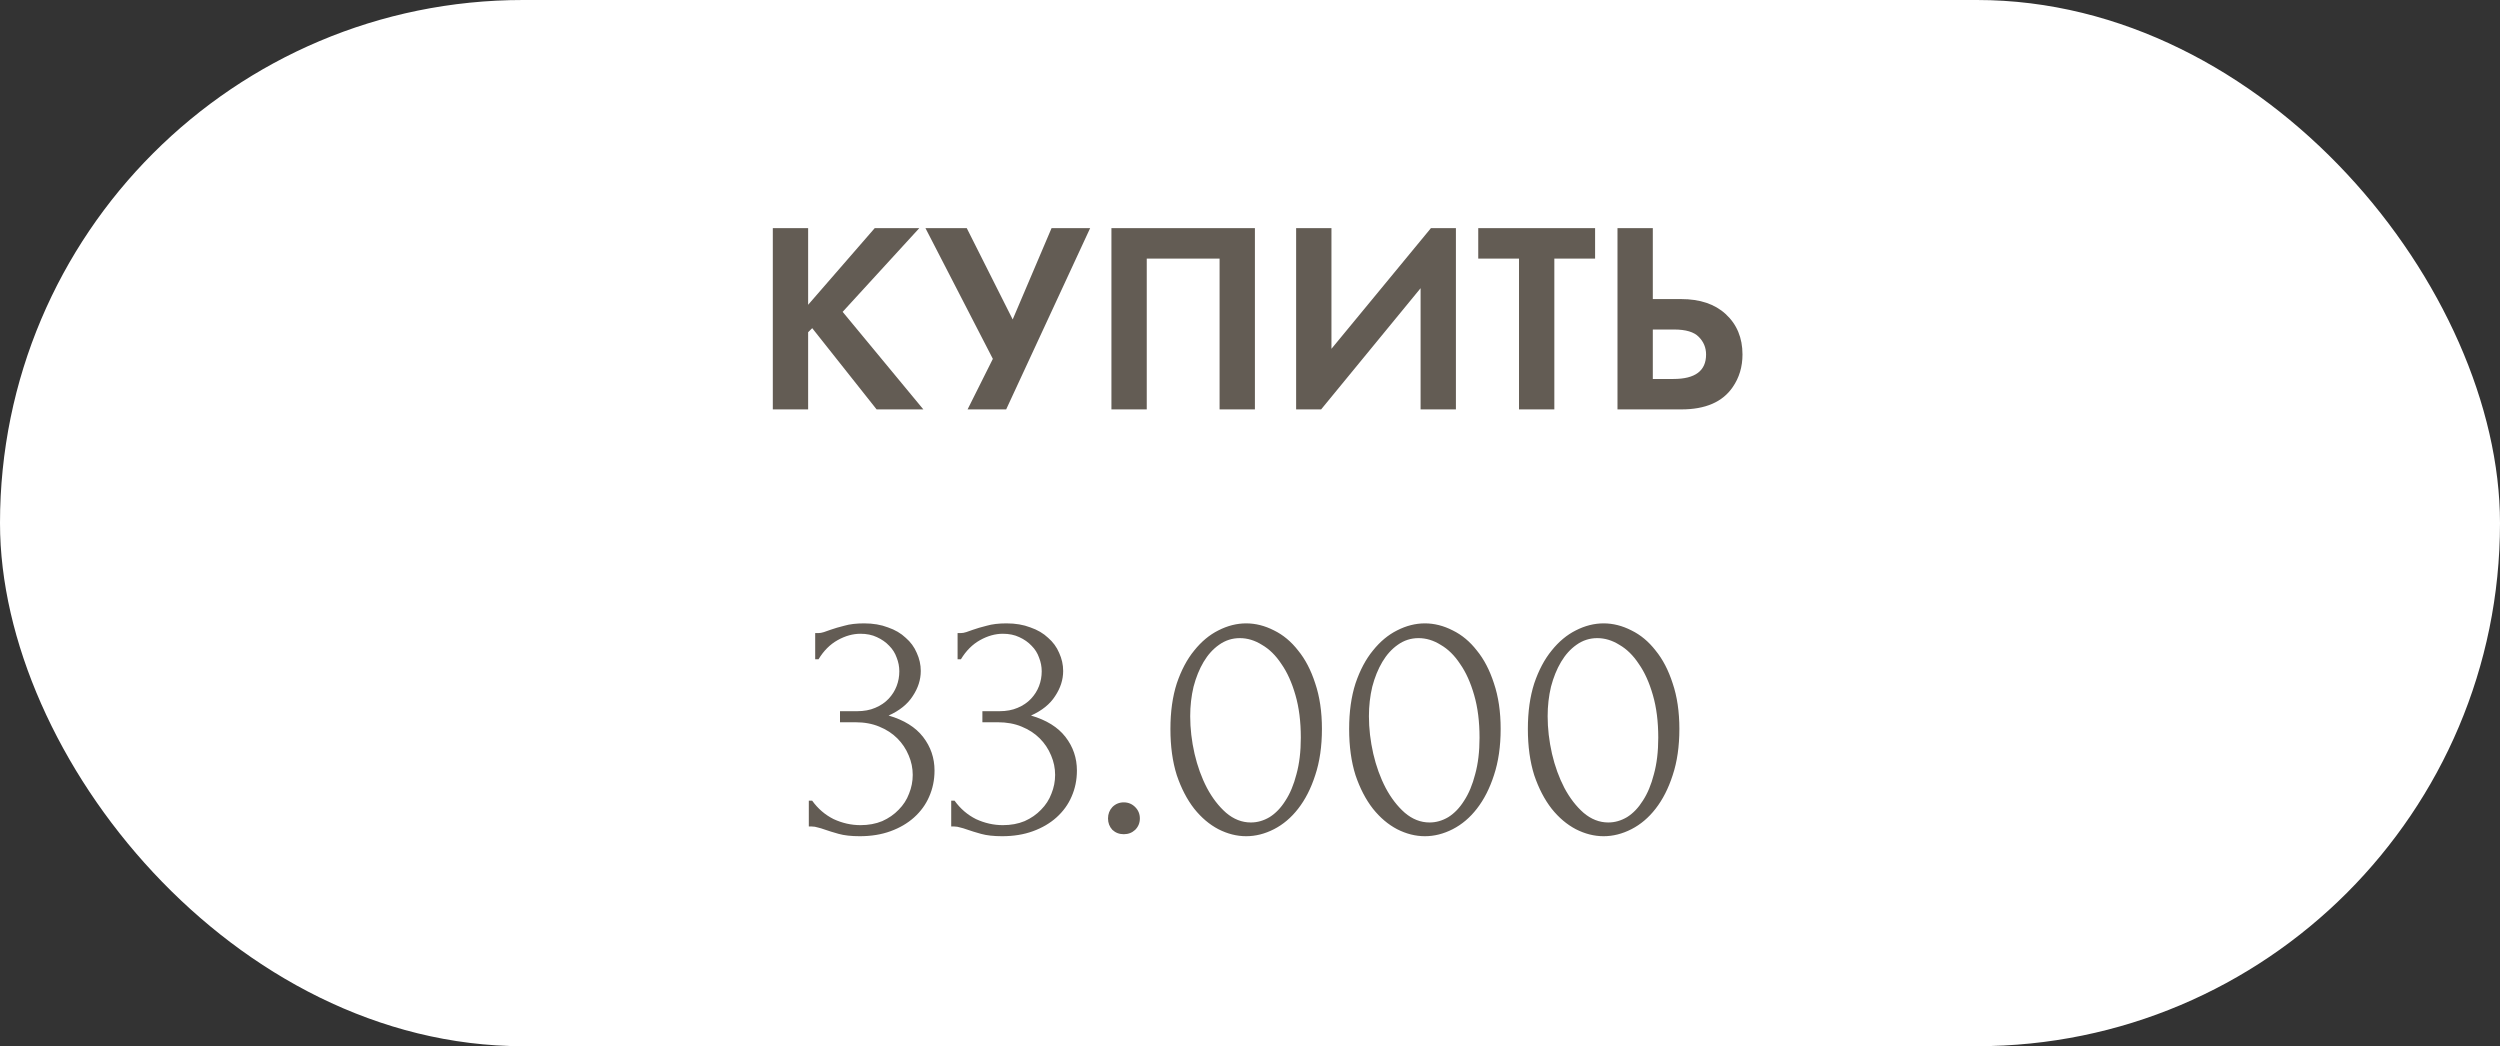 <?xml version="1.0" encoding="UTF-8"?> <svg xmlns="http://www.w3.org/2000/svg" width="184" height="77" viewBox="0 0 184 77" fill="none"><rect x="0" y="0" width="184" height="77" fill="#333333" stroke="none"/> <rect width="184" height="77" rx="38.5" fill="white"></rect> <path d="M59.479 16.792V22.432L64.379 16.792H67.659L62.019 22.952L67.959 30.132H64.519L59.779 24.152L59.479 24.452V30.132H56.879V16.792H59.479ZM68.114 16.792H71.154L74.534 23.512L77.394 16.792H80.234L74.054 30.132H71.214L73.074 26.412L68.114 16.792ZM81.801 16.792H92.361V30.132H89.761V19.032H84.401V30.132H81.801V16.792ZM95.395 16.792H97.995V25.672L105.315 16.792H107.155V30.132H104.555V21.212L97.235 30.132H95.395V16.792ZM117.399 19.032H114.399V30.132H111.799V19.032H108.799V16.792H117.399V19.032ZM119.047 30.132V16.792H121.647V22.012H123.727C125.114 22.012 126.207 22.378 127.007 23.112C127.834 23.872 128.247 24.865 128.247 26.092C128.247 26.998 128.007 27.799 127.527 28.492C126.78 29.585 125.52 30.132 123.747 30.132H119.047ZM121.647 24.252V27.892H123.167C124.767 27.892 125.567 27.292 125.567 26.092C125.567 25.585 125.387 25.152 125.027 24.792C124.68 24.432 124.074 24.252 123.207 24.252H121.647Z" fill="#635C54"></path> <path d="M59.998 46.596H60.22C60.352 46.596 60.492 46.571 60.64 46.522C60.788 46.472 60.952 46.415 61.133 46.349C61.413 46.25 61.75 46.151 62.145 46.053C62.539 45.938 63.024 45.88 63.6 45.88C64.258 45.88 64.842 45.979 65.352 46.176C65.878 46.357 66.314 46.612 66.659 46.941C67.021 47.253 67.292 47.623 67.473 48.051C67.671 48.479 67.769 48.923 67.769 49.383C67.769 50.025 67.572 50.641 67.177 51.233C66.799 51.825 66.207 52.303 65.401 52.664C66.536 52.993 67.383 53.52 67.942 54.243C68.501 54.967 68.781 55.789 68.781 56.71C68.781 57.401 68.649 58.042 68.386 58.635C68.139 59.21 67.769 59.72 67.276 60.164C66.799 60.592 66.223 60.929 65.549 61.175C64.875 61.422 64.118 61.545 63.279 61.545C62.654 61.545 62.136 61.488 61.725 61.373C61.314 61.258 60.968 61.151 60.689 61.052C60.508 60.986 60.344 60.937 60.196 60.904C60.047 60.855 59.9 60.83 59.752 60.83H59.529V58.931H59.776C60.204 59.523 60.73 59.975 61.355 60.287C61.996 60.583 62.654 60.731 63.329 60.731C63.921 60.731 64.455 60.633 64.932 60.435C65.409 60.222 65.812 59.942 66.141 59.597C66.486 59.251 66.741 58.856 66.906 58.412C67.087 57.968 67.177 57.508 67.177 57.031C67.177 56.538 67.079 56.061 66.881 55.6C66.684 55.123 66.404 54.704 66.042 54.342C65.68 53.98 65.237 53.692 64.71 53.478C64.2 53.265 63.617 53.158 62.959 53.158H61.824V52.344H63.082C63.592 52.344 64.036 52.261 64.414 52.097C64.809 51.932 65.138 51.71 65.401 51.431C65.664 51.151 65.861 50.839 65.993 50.493C66.125 50.148 66.19 49.786 66.19 49.408C66.19 49.062 66.125 48.725 65.993 48.396C65.878 48.068 65.697 47.78 65.45 47.533C65.204 47.27 64.899 47.056 64.537 46.892C64.192 46.727 63.789 46.645 63.329 46.645C62.77 46.645 62.21 46.801 61.651 47.114C61.092 47.426 60.623 47.895 60.245 48.52H59.998V46.596ZM70.478 46.596H70.7C70.832 46.596 70.972 46.571 71.12 46.522C71.268 46.472 71.432 46.415 71.613 46.349C71.892 46.25 72.23 46.151 72.624 46.053C73.019 45.938 73.504 45.88 74.08 45.88C74.738 45.88 75.322 45.979 75.832 46.176C76.358 46.357 76.794 46.612 77.139 46.941C77.501 47.253 77.772 47.623 77.953 48.051C78.15 48.479 78.249 48.923 78.249 49.383C78.249 50.025 78.052 50.641 77.657 51.233C77.279 51.825 76.687 52.303 75.881 52.664C77.016 52.993 77.863 53.52 78.422 54.243C78.981 54.967 79.261 55.789 79.261 56.71C79.261 57.401 79.129 58.042 78.866 58.635C78.619 59.21 78.249 59.72 77.756 60.164C77.279 60.592 76.703 60.929 76.029 61.175C75.355 61.422 74.598 61.545 73.759 61.545C73.134 61.545 72.616 61.488 72.205 61.373C71.794 61.258 71.448 61.151 71.169 61.052C70.988 60.986 70.823 60.937 70.675 60.904C70.528 60.855 70.379 60.83 70.231 60.83H70.009V58.931H70.256C70.684 59.523 71.21 59.975 71.835 60.287C72.476 60.583 73.134 60.731 73.809 60.731C74.401 60.731 74.935 60.633 75.412 60.435C75.889 60.222 76.292 59.942 76.621 59.597C76.966 59.251 77.221 58.856 77.386 58.412C77.567 57.968 77.657 57.508 77.657 57.031C77.657 56.538 77.558 56.061 77.361 55.6C77.164 55.123 76.884 54.704 76.522 54.342C76.16 53.98 75.716 53.692 75.19 53.478C74.68 53.265 74.096 53.158 73.439 53.158H72.304V52.344H73.562C74.072 52.344 74.516 52.261 74.894 52.097C75.289 51.932 75.618 51.71 75.881 51.431C76.144 51.151 76.341 50.839 76.473 50.493C76.605 50.148 76.67 49.786 76.67 49.408C76.67 49.062 76.605 48.725 76.473 48.396C76.358 48.068 76.177 47.78 75.93 47.533C75.683 47.27 75.379 47.056 75.017 46.892C74.672 46.727 74.269 46.645 73.809 46.645C73.249 46.645 72.69 46.801 72.131 47.114C71.572 47.426 71.103 47.895 70.725 48.52H70.478V46.596ZM81.55 60.238C81.55 59.909 81.657 59.63 81.871 59.399C82.101 59.169 82.381 59.054 82.71 59.054C83.039 59.054 83.318 59.169 83.548 59.399C83.779 59.63 83.894 59.909 83.894 60.238C83.894 60.567 83.779 60.846 83.548 61.077C83.318 61.291 83.039 61.398 82.71 61.398C82.381 61.398 82.101 61.291 81.871 61.077C81.657 60.846 81.55 60.567 81.55 60.238ZM86.143 53.651C86.143 52.385 86.299 51.266 86.612 50.296C86.941 49.326 87.368 48.52 87.895 47.878C88.421 47.221 89.013 46.727 89.671 46.398C90.345 46.053 91.028 45.88 91.718 45.88C92.409 45.88 93.092 46.053 93.766 46.398C94.44 46.727 95.032 47.221 95.542 47.878C96.069 48.52 96.488 49.326 96.8 50.296C97.129 51.266 97.294 52.385 97.294 53.651C97.294 54.934 97.129 56.069 96.8 57.056C96.488 58.026 96.069 58.848 95.542 59.523C95.032 60.181 94.44 60.682 93.766 61.028C93.092 61.373 92.409 61.545 91.718 61.545C91.028 61.545 90.345 61.373 89.671 61.028C89.013 60.682 88.421 60.181 87.895 59.523C87.368 58.848 86.941 58.026 86.612 57.056C86.299 56.069 86.143 54.934 86.143 53.651ZM95.74 54.292C95.74 53.108 95.608 52.064 95.345 51.16C95.082 50.238 94.736 49.474 94.309 48.865C93.898 48.24 93.421 47.771 92.878 47.459C92.352 47.13 91.809 46.966 91.25 46.966C90.691 46.966 90.181 47.13 89.72 47.459C89.276 47.771 88.898 48.191 88.585 48.717C88.273 49.243 88.026 49.852 87.845 50.543C87.681 51.233 87.599 51.957 87.599 52.714C87.599 53.618 87.705 54.539 87.919 55.477C88.133 56.398 88.437 57.236 88.832 57.993C89.227 58.733 89.695 59.342 90.238 59.819C90.797 60.296 91.406 60.534 92.064 60.534C92.541 60.534 93.001 60.403 93.445 60.139C93.889 59.86 94.276 59.457 94.605 58.931C94.95 58.404 95.222 57.755 95.419 56.982C95.633 56.209 95.74 55.312 95.74 54.292ZM99.297 53.651C99.297 52.385 99.453 51.266 99.766 50.296C100.095 49.326 100.522 48.52 101.049 47.878C101.575 47.221 102.167 46.727 102.825 46.398C103.499 46.053 104.182 45.88 104.873 45.88C105.563 45.88 106.246 46.053 106.92 46.398C107.594 46.727 108.187 47.221 108.696 47.878C109.223 48.52 109.642 49.326 109.955 50.296C110.283 51.266 110.448 52.385 110.448 53.651C110.448 54.934 110.283 56.069 109.955 57.056C109.642 58.026 109.223 58.848 108.696 59.523C108.187 60.181 107.594 60.682 106.92 61.028C106.246 61.373 105.563 61.545 104.873 61.545C104.182 61.545 103.499 61.373 102.825 61.028C102.167 60.682 101.575 60.181 101.049 59.523C100.522 58.848 100.095 58.026 99.766 57.056C99.453 56.069 99.297 54.934 99.297 53.651ZM108.894 54.292C108.894 53.108 108.762 52.064 108.499 51.16C108.236 50.238 107.891 49.474 107.463 48.865C107.052 48.24 106.575 47.771 106.032 47.459C105.506 47.13 104.963 46.966 104.404 46.966C103.845 46.966 103.335 47.13 102.874 47.459C102.43 47.771 102.052 48.191 101.739 48.717C101.427 49.243 101.18 49.852 100.999 50.543C100.835 51.233 100.753 51.957 100.753 52.714C100.753 53.618 100.86 54.539 101.073 55.477C101.287 56.398 101.591 57.236 101.986 57.993C102.381 58.733 102.85 59.342 103.392 59.819C103.952 60.296 104.56 60.534 105.218 60.534C105.695 60.534 106.155 60.403 106.599 60.139C107.043 59.86 107.43 59.457 107.759 58.931C108.104 58.404 108.376 57.755 108.573 56.982C108.787 56.209 108.894 55.312 108.894 54.292ZM112.451 53.651C112.451 52.385 112.607 51.266 112.92 50.296C113.249 49.326 113.677 48.52 114.203 47.878C114.729 47.221 115.321 46.727 115.979 46.398C116.653 46.053 117.336 45.88 118.027 45.88C118.717 45.88 119.4 46.053 120.074 46.398C120.749 46.727 121.341 47.221 121.851 47.878C122.377 48.52 122.796 49.326 123.109 50.296C123.438 51.266 123.602 52.385 123.602 53.651C123.602 54.934 123.438 56.069 123.109 57.056C122.796 58.026 122.377 58.848 121.851 59.523C121.341 60.181 120.749 60.682 120.074 61.028C119.4 61.373 118.717 61.545 118.027 61.545C117.336 61.545 116.653 61.373 115.979 61.028C115.321 60.682 114.729 60.181 114.203 59.523C113.677 58.848 113.249 58.026 112.92 57.056C112.607 56.069 112.451 54.934 112.451 53.651ZM122.048 54.292C122.048 53.108 121.916 52.064 121.653 51.16C121.39 50.238 121.045 49.474 120.617 48.865C120.206 48.24 119.729 47.771 119.186 47.459C118.66 47.13 118.117 46.966 117.558 46.966C116.999 46.966 116.489 47.13 116.028 47.459C115.584 47.771 115.206 48.191 114.894 48.717C114.581 49.243 114.334 49.852 114.153 50.543C113.989 51.233 113.907 51.957 113.907 52.714C113.907 53.618 114.014 54.539 114.227 55.477C114.441 56.398 114.746 57.236 115.14 57.993C115.535 58.733 116.004 59.342 116.546 59.819C117.106 60.296 117.714 60.534 118.372 60.534C118.849 60.534 119.309 60.403 119.754 60.139C120.198 59.86 120.584 59.457 120.913 58.931C121.258 58.404 121.53 57.755 121.727 56.982C121.941 56.209 122.048 55.312 122.048 54.292Z" fill="#635C54"></path> </svg> 